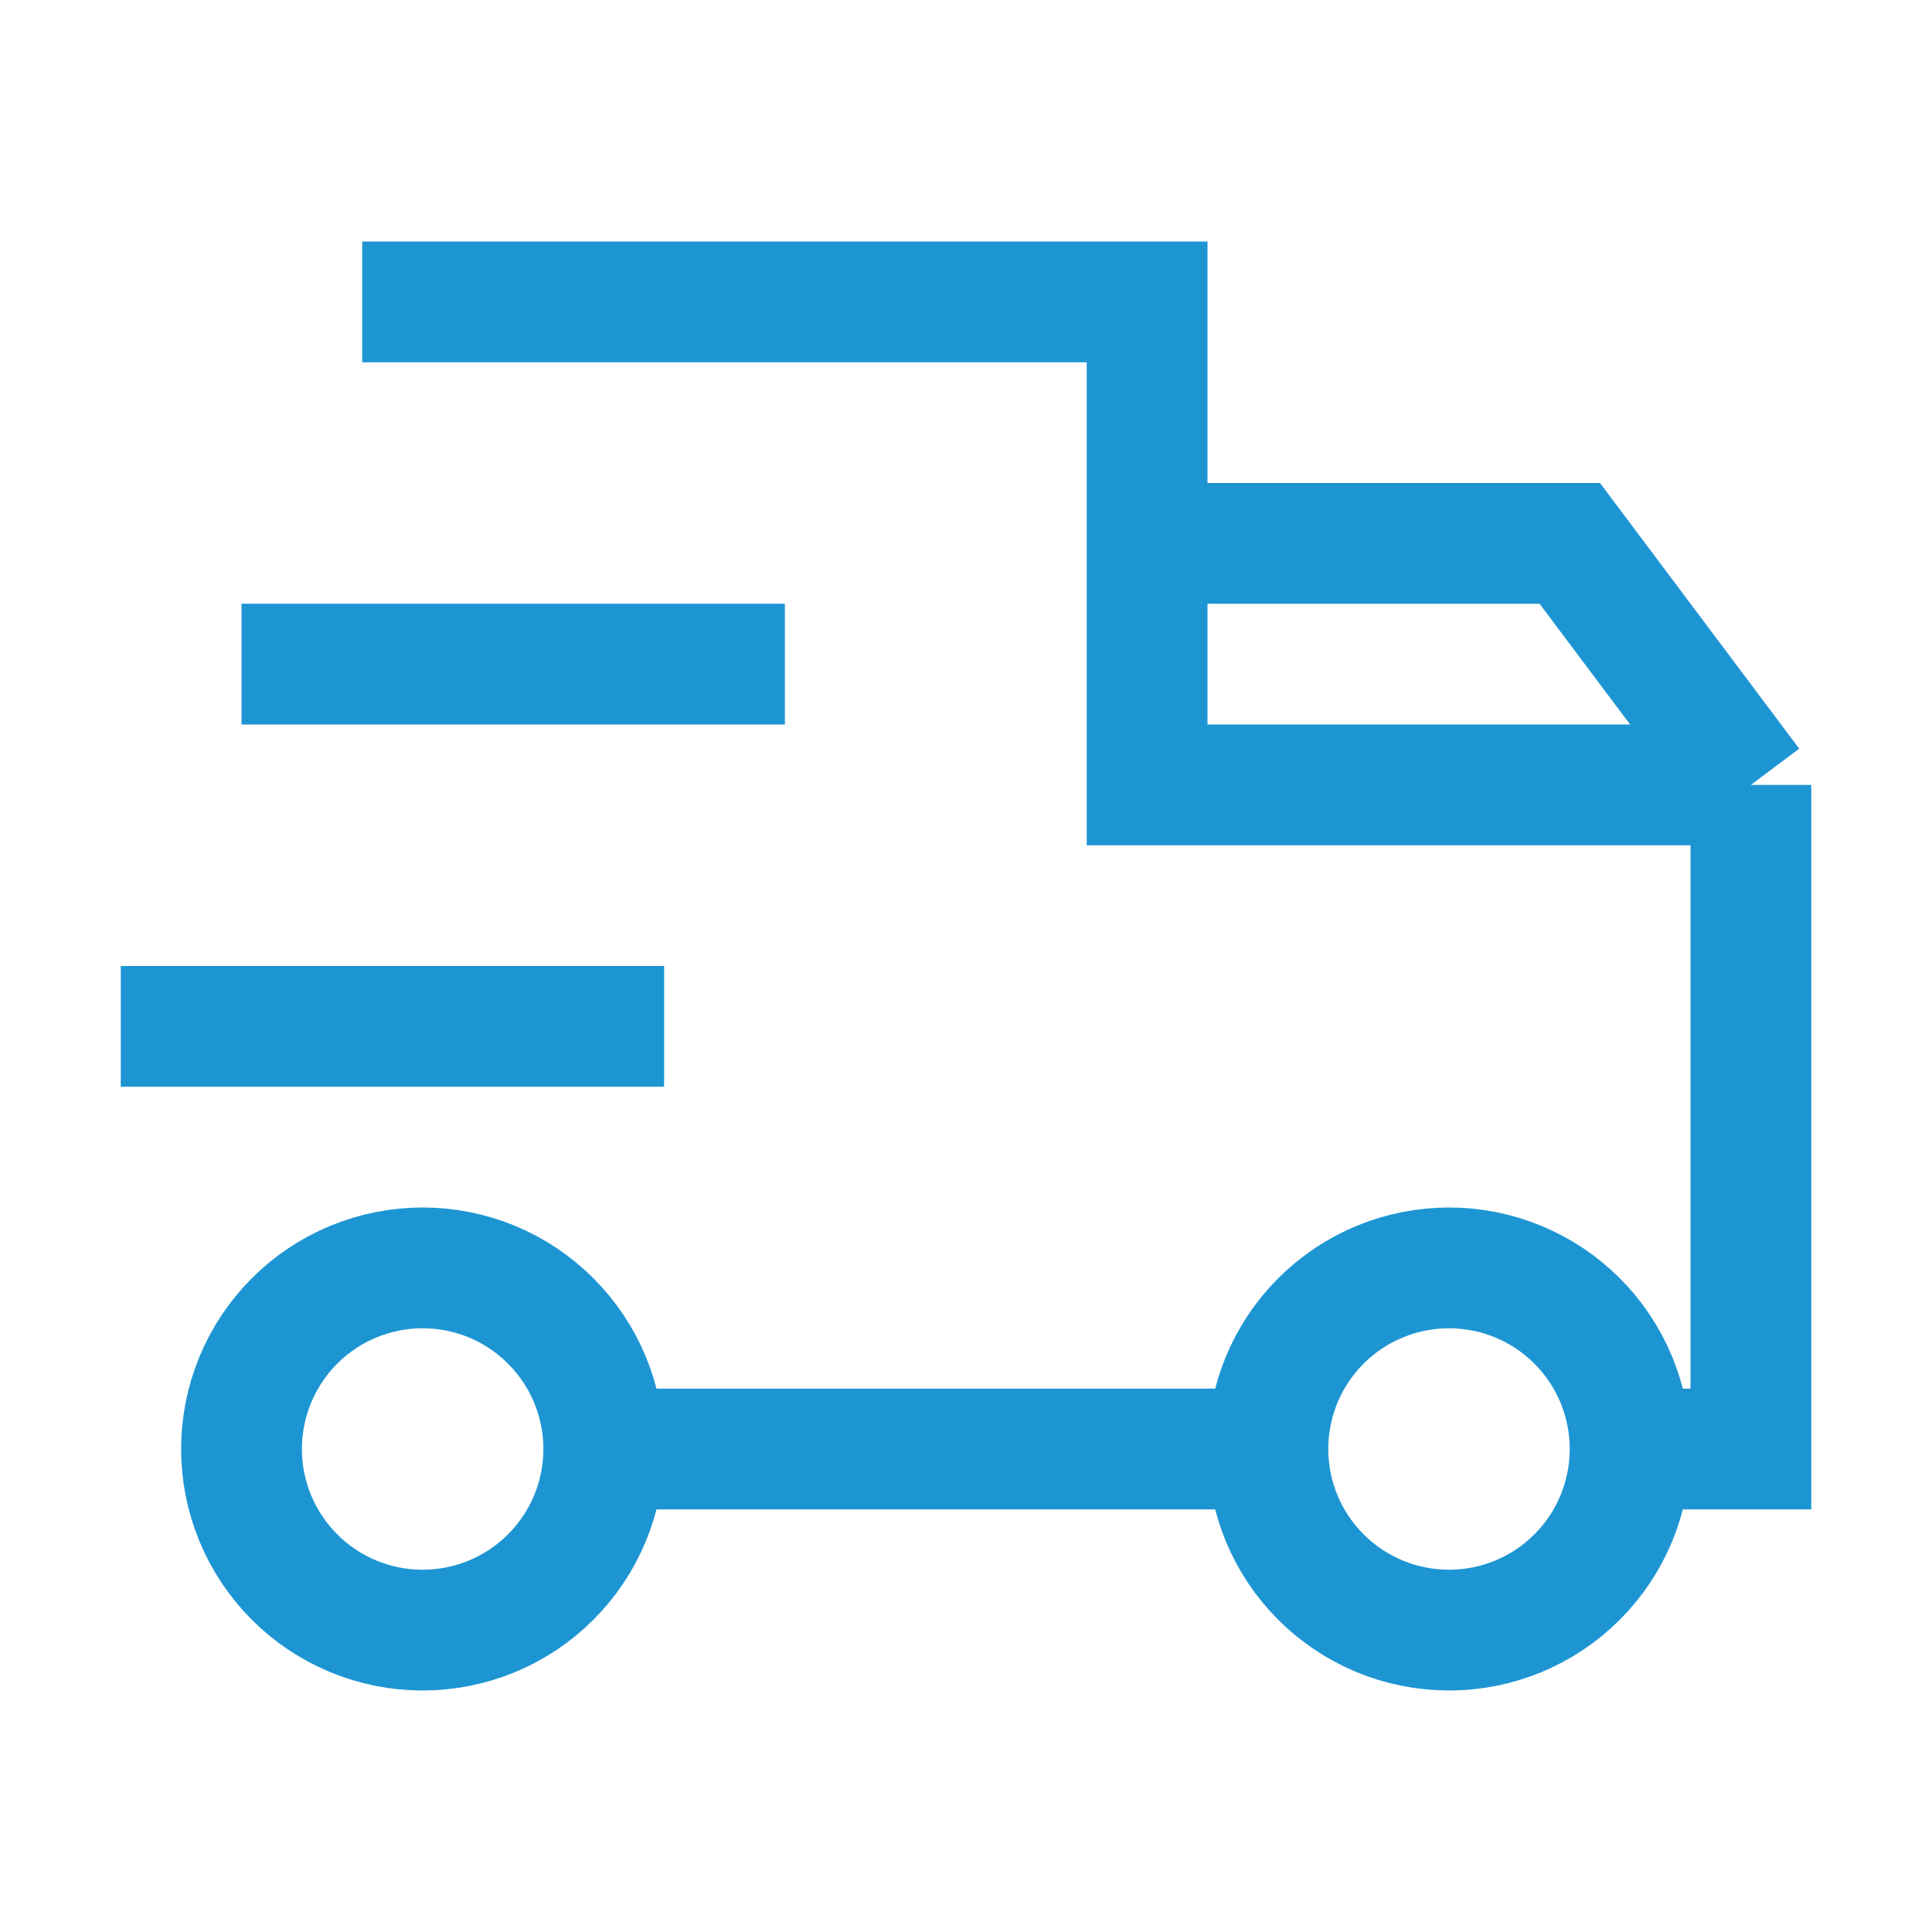 <svg xmlns="http://www.w3.org/2000/svg" width="35" height="35" viewBox="0 0 35 35" fill="none"><path d="M10.938 26.25C10.938 25.819 10.853 25.392 10.688 24.994C10.523 24.596 10.281 24.235 9.976 23.93C9.672 23.625 9.31 23.383 8.912 23.218C8.514 23.054 8.087 22.969 7.656 22.969C7.225 22.969 6.799 23.054 6.401 23.218C6.002 23.383 5.641 23.625 5.336 23.93C5.031 24.235 4.79 24.596 4.625 24.994C4.46 25.392 4.375 25.819 4.375 26.25C4.375 27.12 4.721 27.955 5.336 28.57C5.951 29.186 6.786 29.531 7.656 29.531C8.526 29.531 9.361 29.186 9.976 28.57C10.592 27.955 10.938 27.12 10.938 26.25ZM10.938 26.25H22.969M22.969 26.25C22.969 25.38 23.314 24.545 23.93 23.93C24.545 23.314 25.38 22.969 26.25 22.969C27.12 22.969 27.955 23.314 28.57 23.93C29.186 24.545 29.531 25.38 29.531 26.25M22.969 26.25C22.969 27.12 23.314 27.955 23.93 28.57C24.545 29.186 25.38 29.531 26.25 29.531C27.12 29.531 27.955 29.186 28.57 28.57C29.186 27.955 29.531 27.12 29.531 26.25M29.531 26.25H31.719V14.219M31.719 14.219H20.781V9.844M31.719 14.219L28.438 9.844H20.781M20.781 9.844V5.469H6.562M4.375 12.031H14.219M2.188 18.594H12.031" stroke="#1E95D3" stroke-width="2.188"></path></svg>